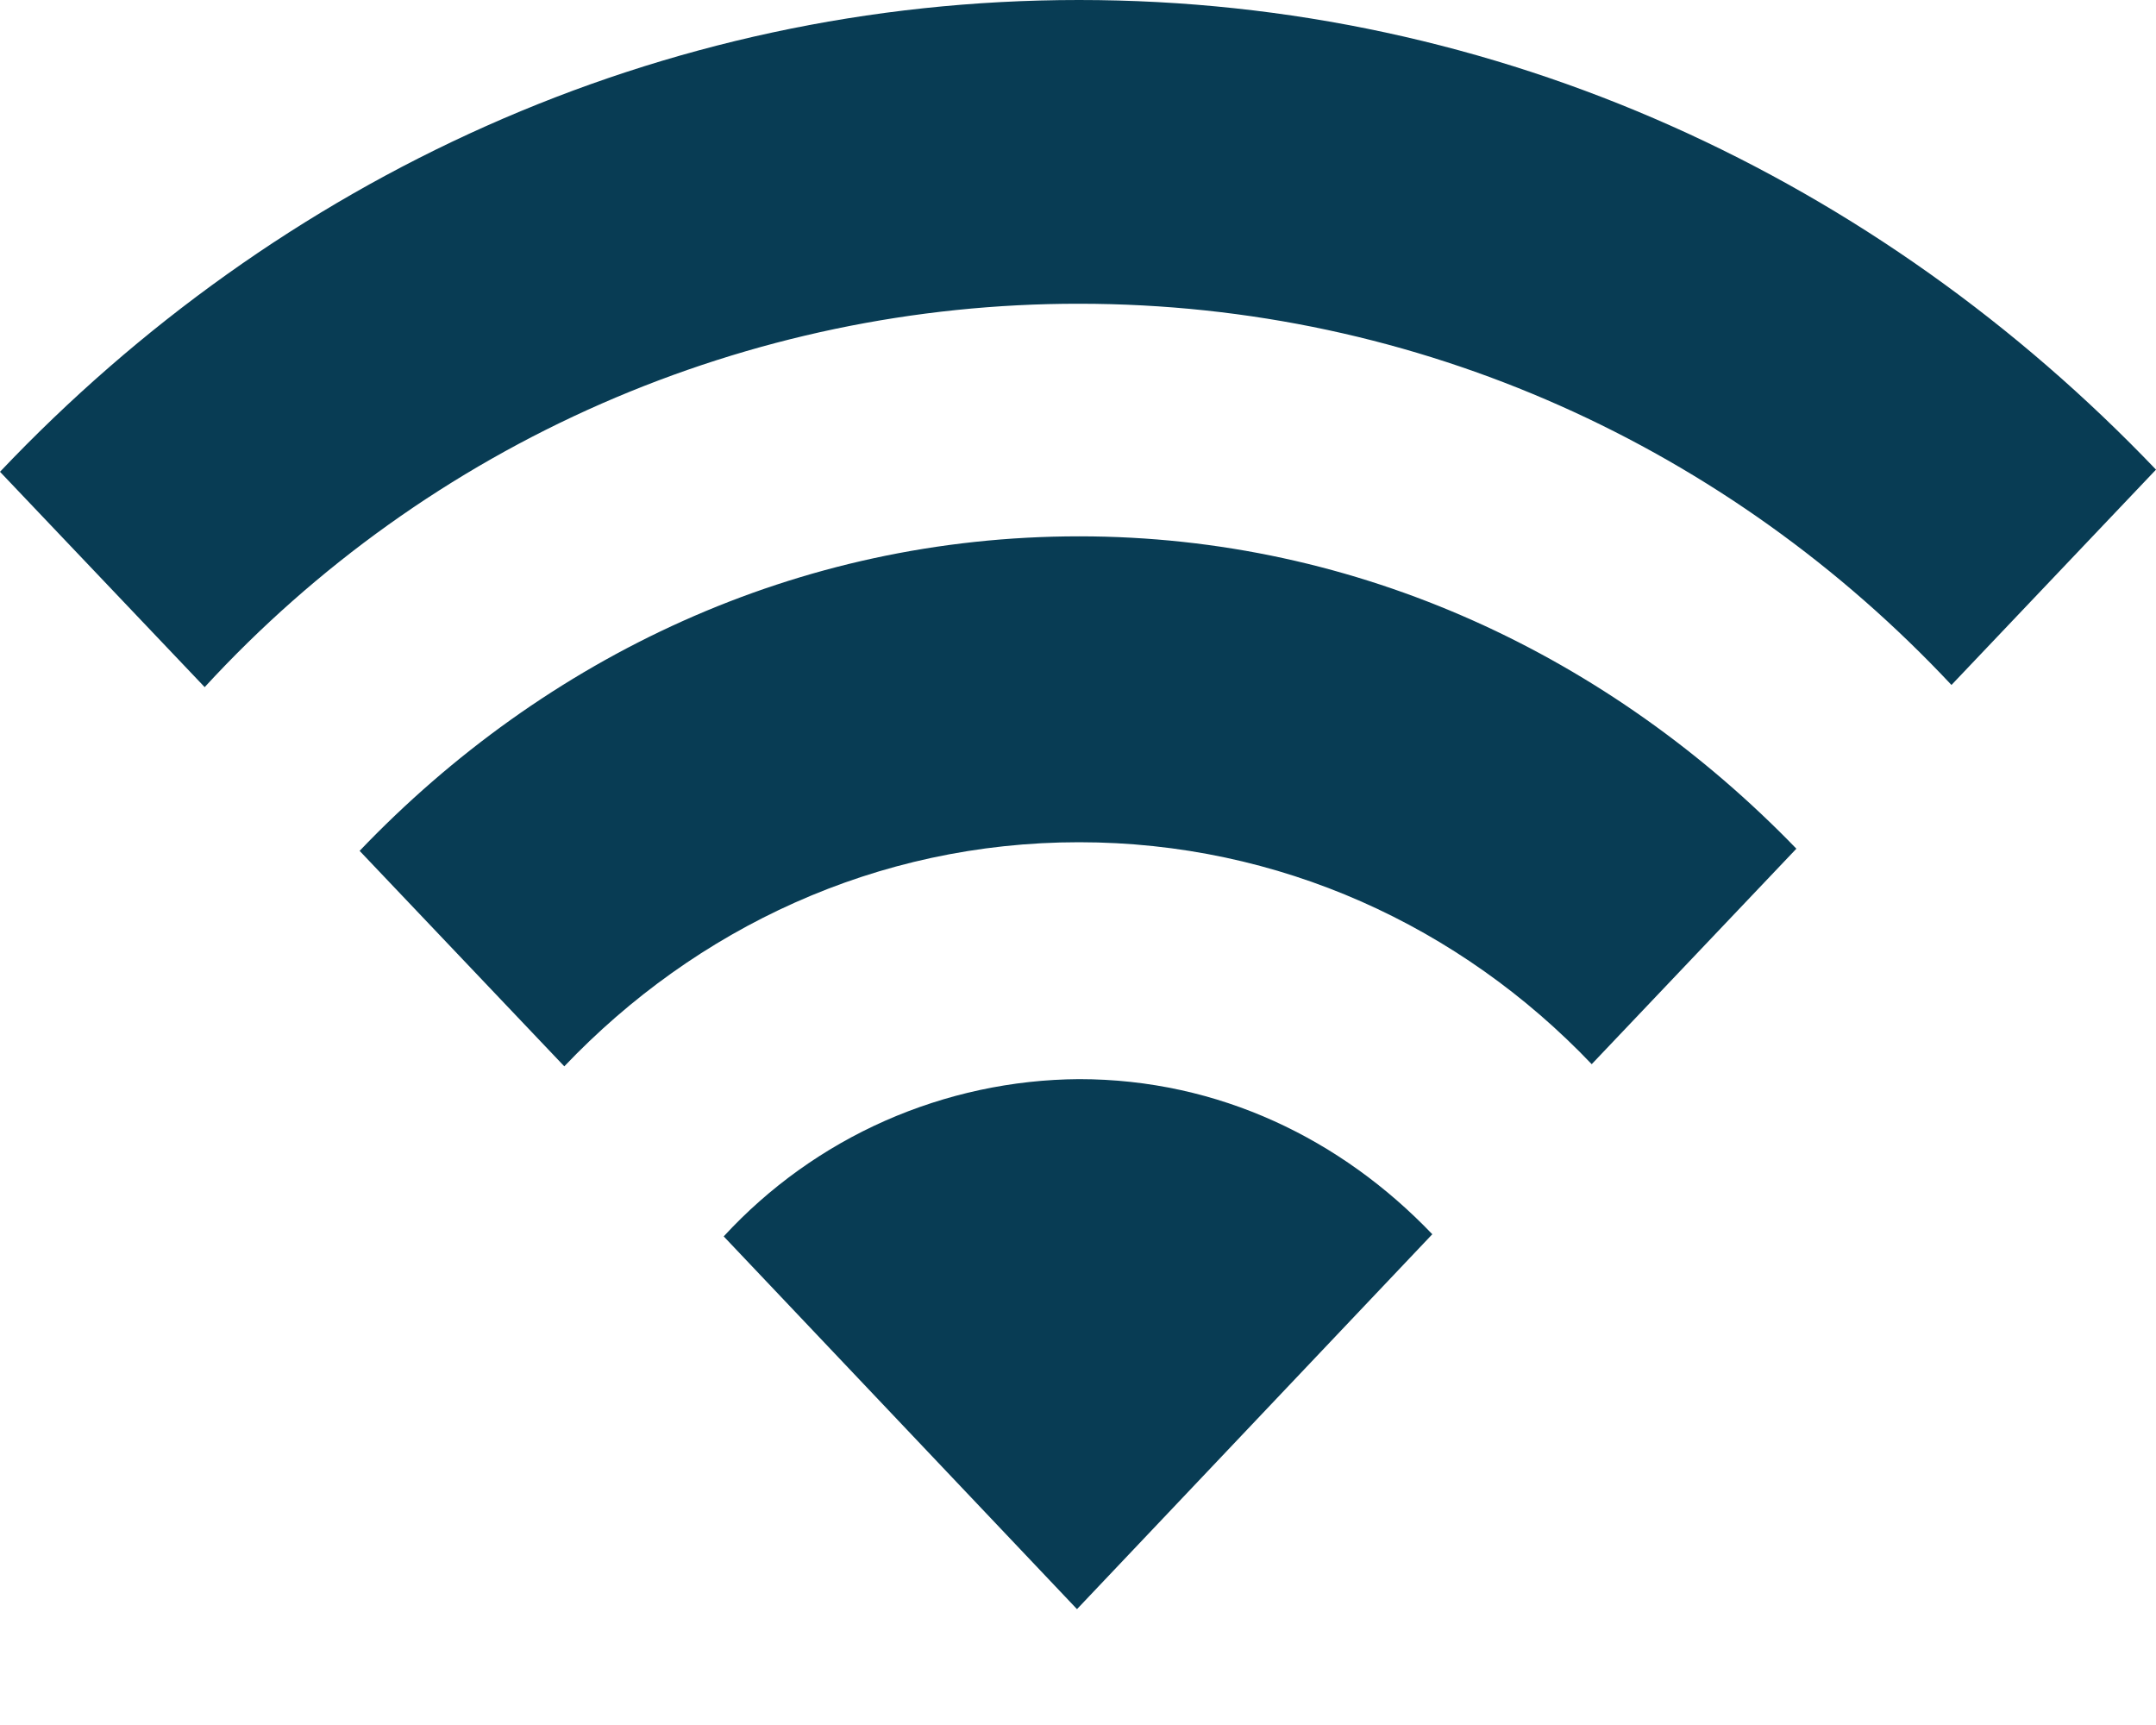 <svg width="15" height="12" viewBox="0 0 15 12" fill="none" xmlns="http://www.w3.org/2000/svg">
<path d="M15 3.267C13.067 1.244 10.43 0 7.507 0C4.585 0 1.933 1.244 0 3.282L1.424 4.78C2.198 3.938 3.138 3.267 4.185 2.808C5.233 2.349 6.364 2.112 7.507 2.113C9.875 2.113 12.033 3.117 13.577 4.765L15 3.267ZM2.502 5.919L3.926 7.418C4.84 6.458 6.099 5.859 7.507 5.859C8.901 5.859 10.16 6.444 11.074 7.403L12.498 5.904C11.208 4.57 9.456 3.731 7.508 3.731C5.544 3.731 3.791 4.571 2.502 5.919ZM5.035 8.601L7.493 11.194L9.965 8.586C9.335 7.927 8.482 7.507 7.507 7.507C7.042 7.51 6.583 7.609 6.157 7.797C5.732 7.985 5.35 8.259 5.035 8.601Z" fill="#083C54"/>
</svg>
